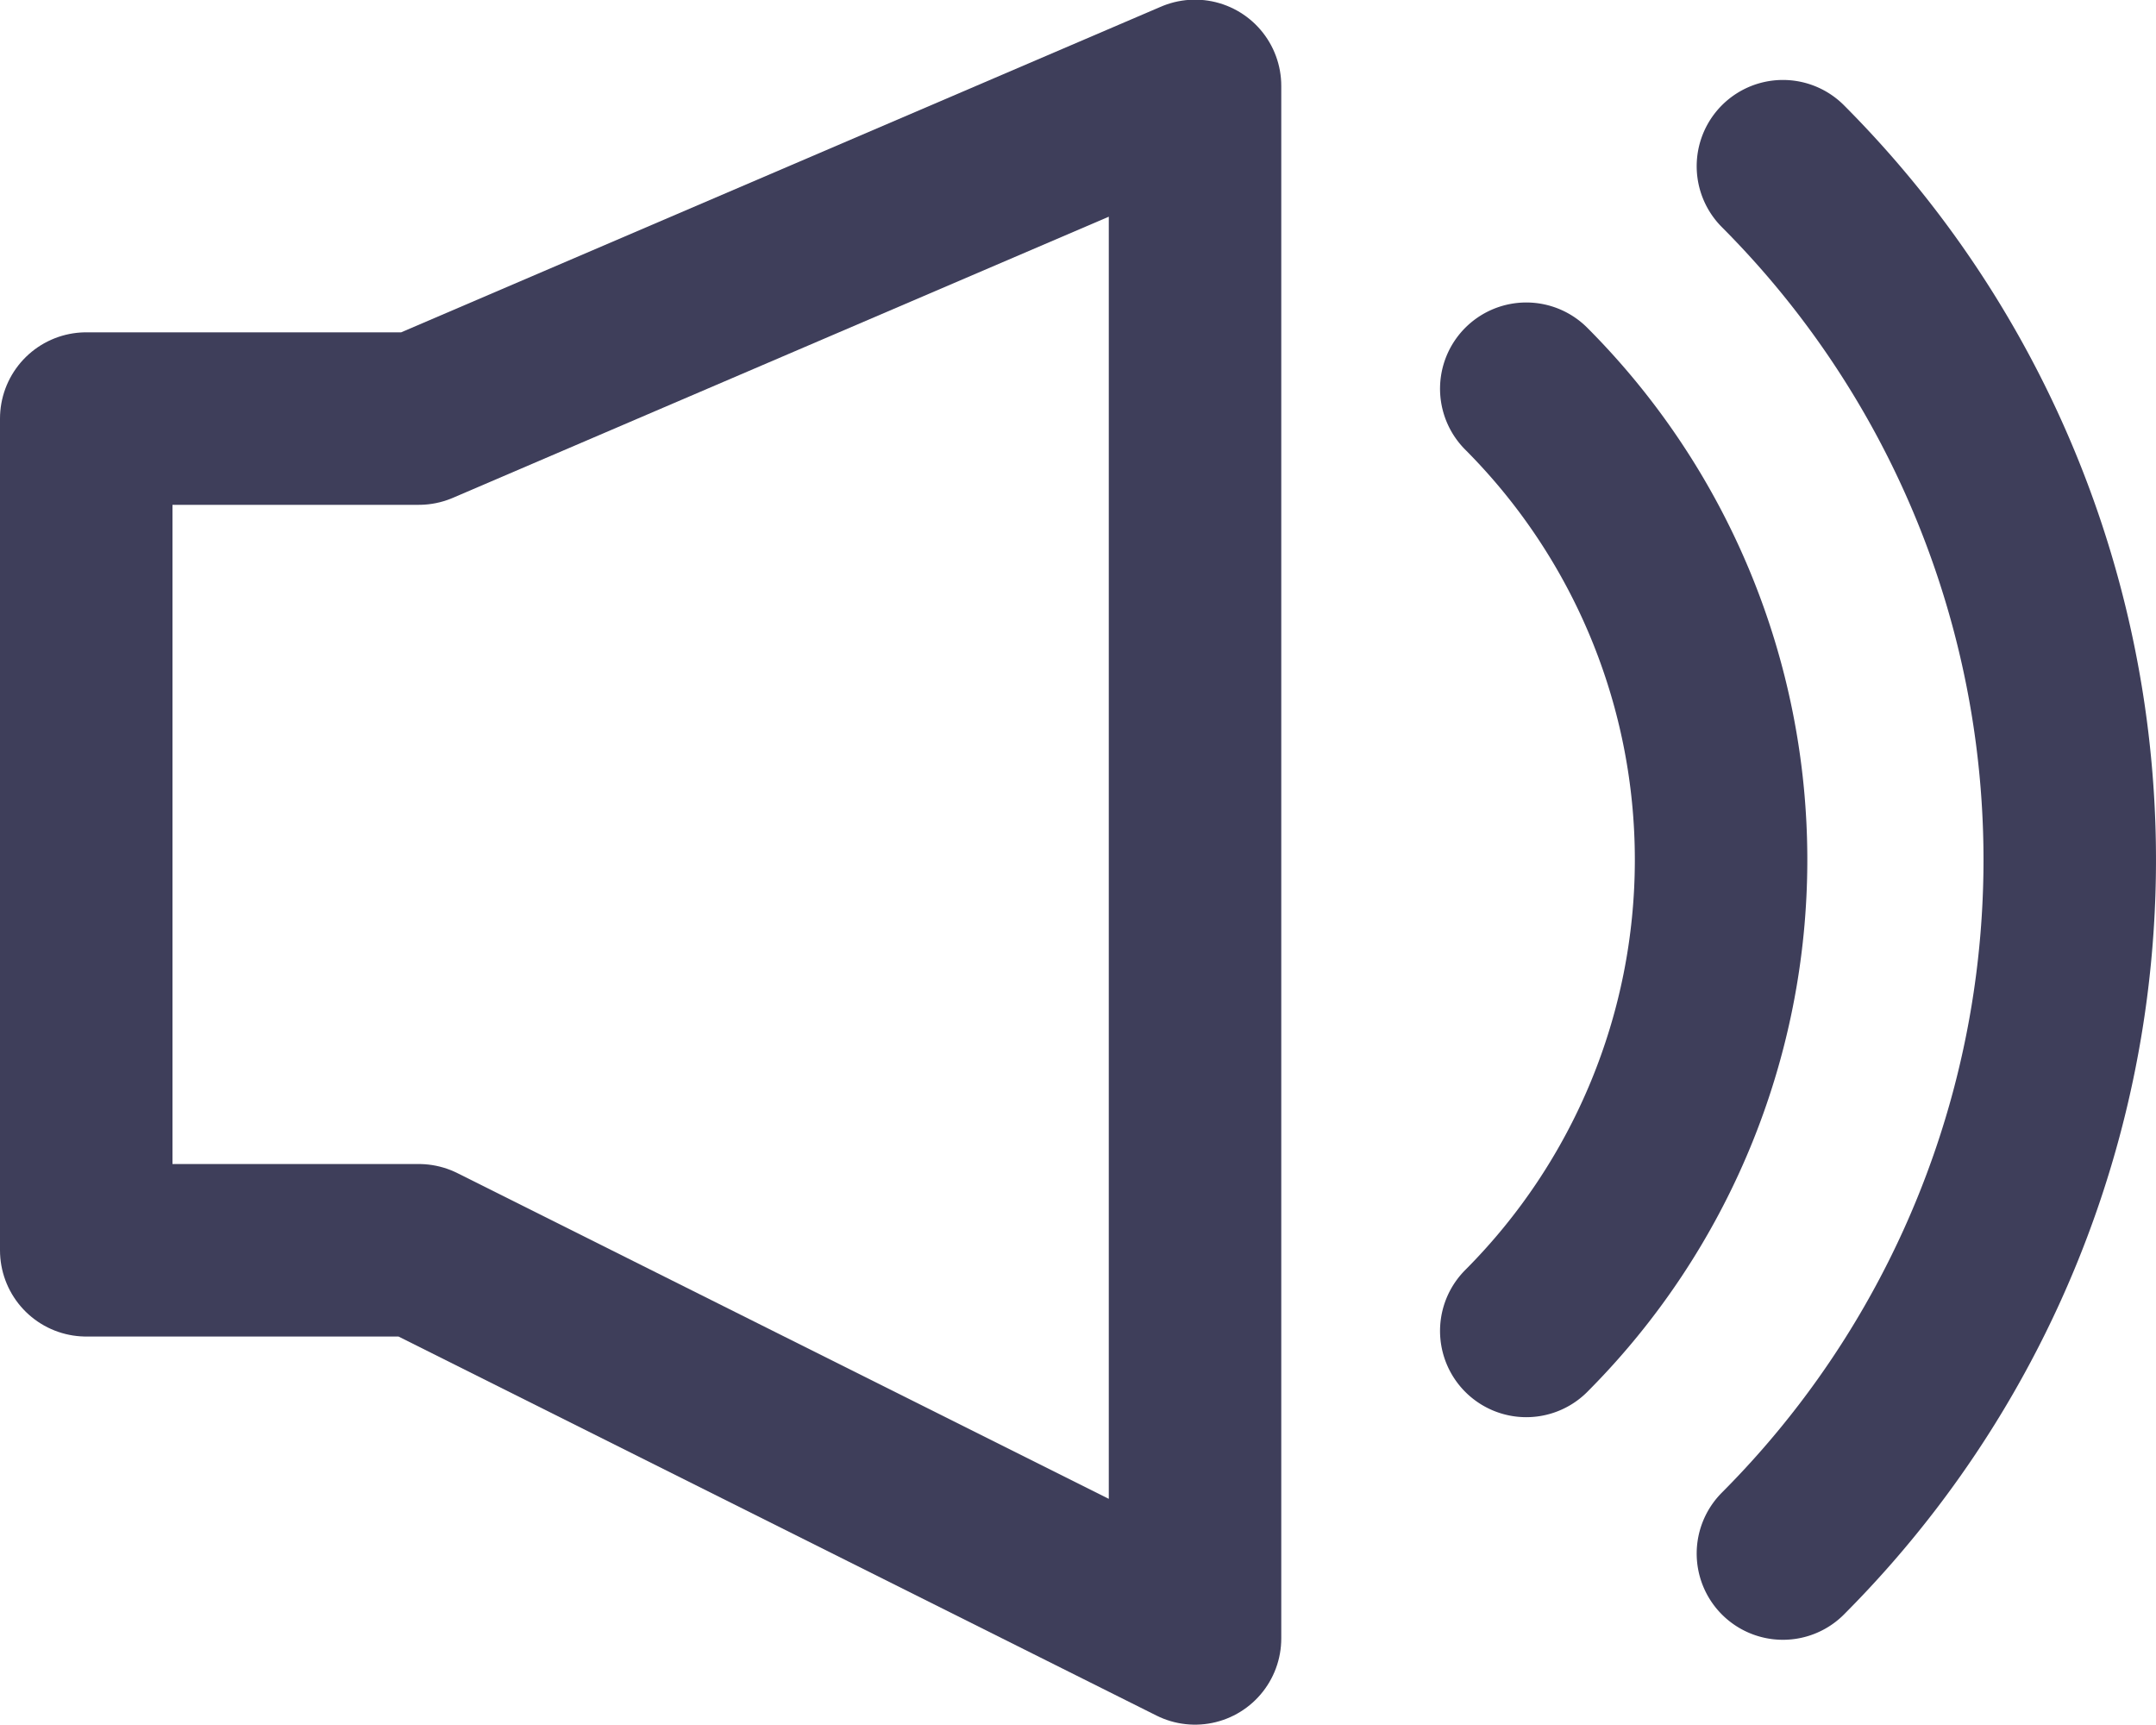 <svg xmlns="http://www.w3.org/2000/svg" width="25" height="20" viewBox="0 0 25 20">
    <path data-name="패스 254" d="M989.179 344.3h-3.857v9.643h3.857l9 4.5v-18z" transform="translate(-984.322 -339.447)" style="fill:none;stroke:#3e3e5a;stroke-linecap:round;stroke-linejoin:round;stroke-width:2px"/>
    <path data-name="패스 255" d="M1014.265 357.974a11.387 11.387 0 0 0 0-16.085" transform="translate(-993.591 -339.962)" style="fill:none;stroke:#3e3e5a;stroke-linecap:round;stroke-linejoin:round;stroke-width:2px"/>
    <path data-name="패스 256" d="M1011.191 356.827a7.733 7.733 0 0 0 0-10.924" transform="translate(-993.493 -341.396)" style="fill:none;stroke:#3e3e5a;stroke-linecap:round;stroke-linejoin:round;stroke-width:2px"/>
</svg>
